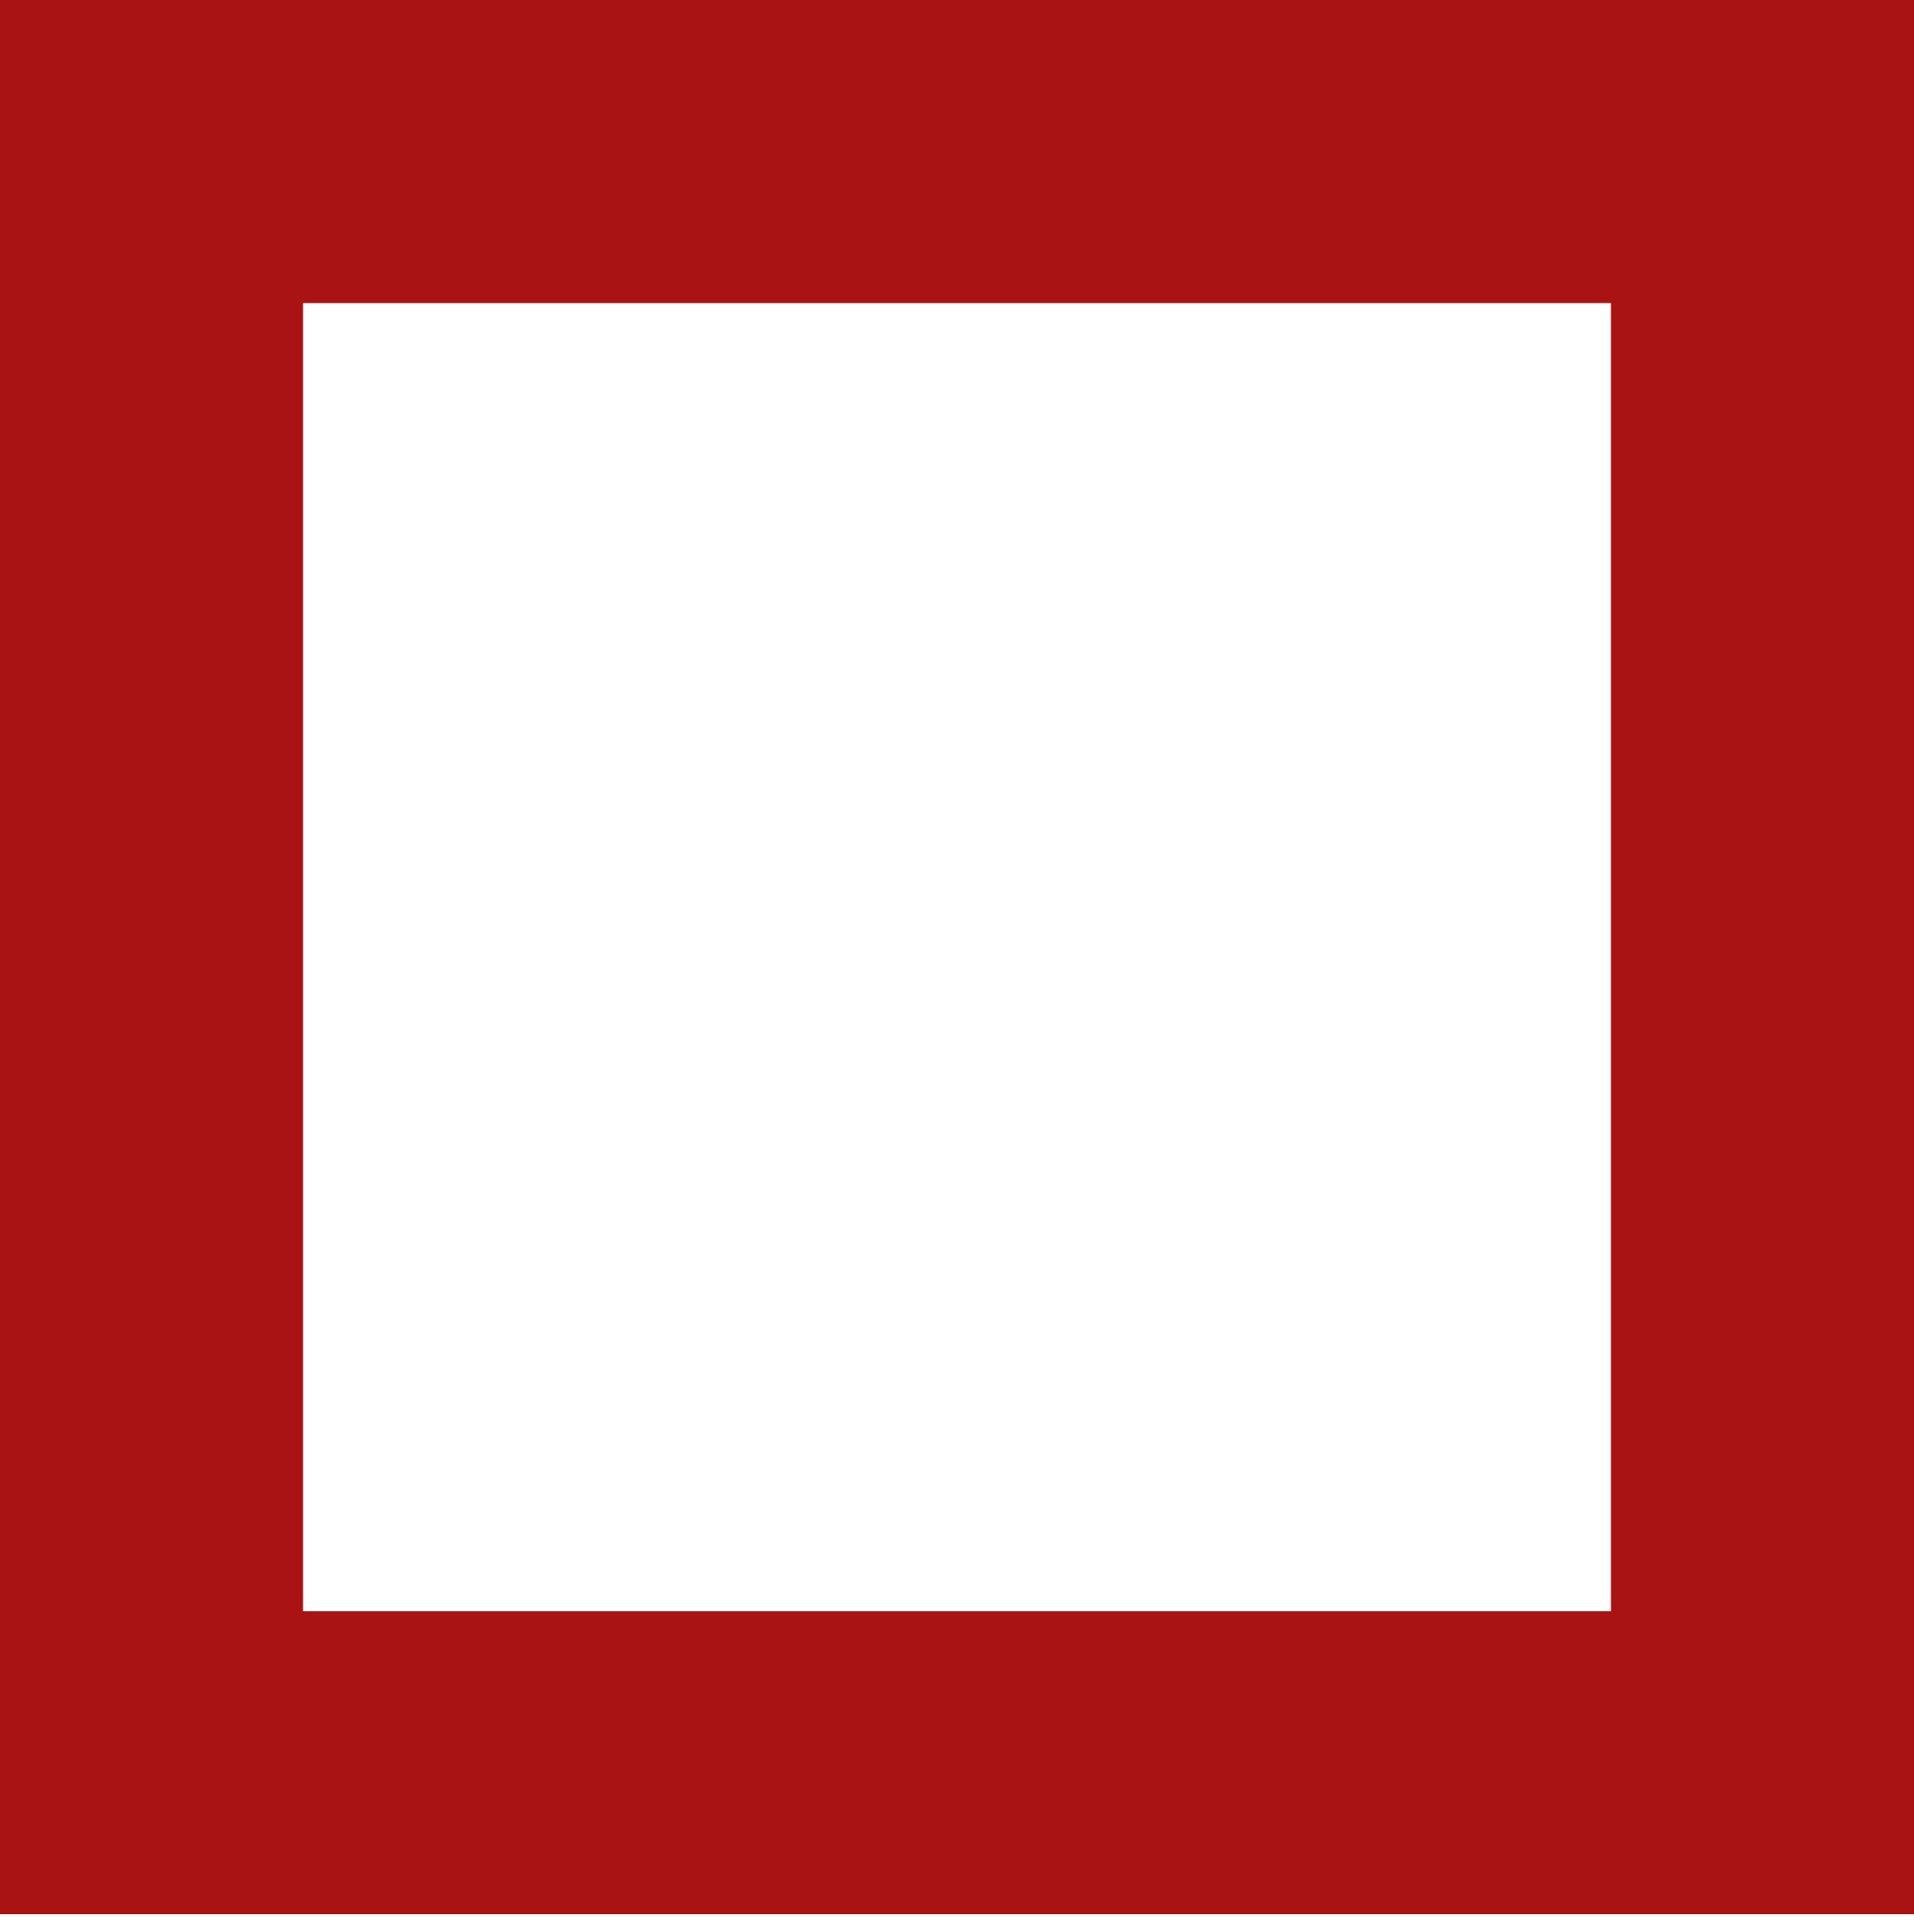 <?xml version="1.0" encoding="UTF-8"?> <!-- Generator: Adobe Illustrator 25.0.1, SVG Export Plug-In . SVG Version: 6.00 Build 0) --> <svg xmlns="http://www.w3.org/2000/svg" xmlns:xlink="http://www.w3.org/1999/xlink" version="1.1" id="Livello_1" x="0px" y="0px" viewBox="0 0 14.91 15.05" style="enable-background:new 0 0 14.91 15.05;" xml:space="preserve"> <style type="text/css"> .st0{fill:#A91314;} </style> <path class="st0" d="M2.36,2.36h10.19v10.19H2.36V2.36z M0,14.91h14.91V0H0V14.91z"></path> </svg> 